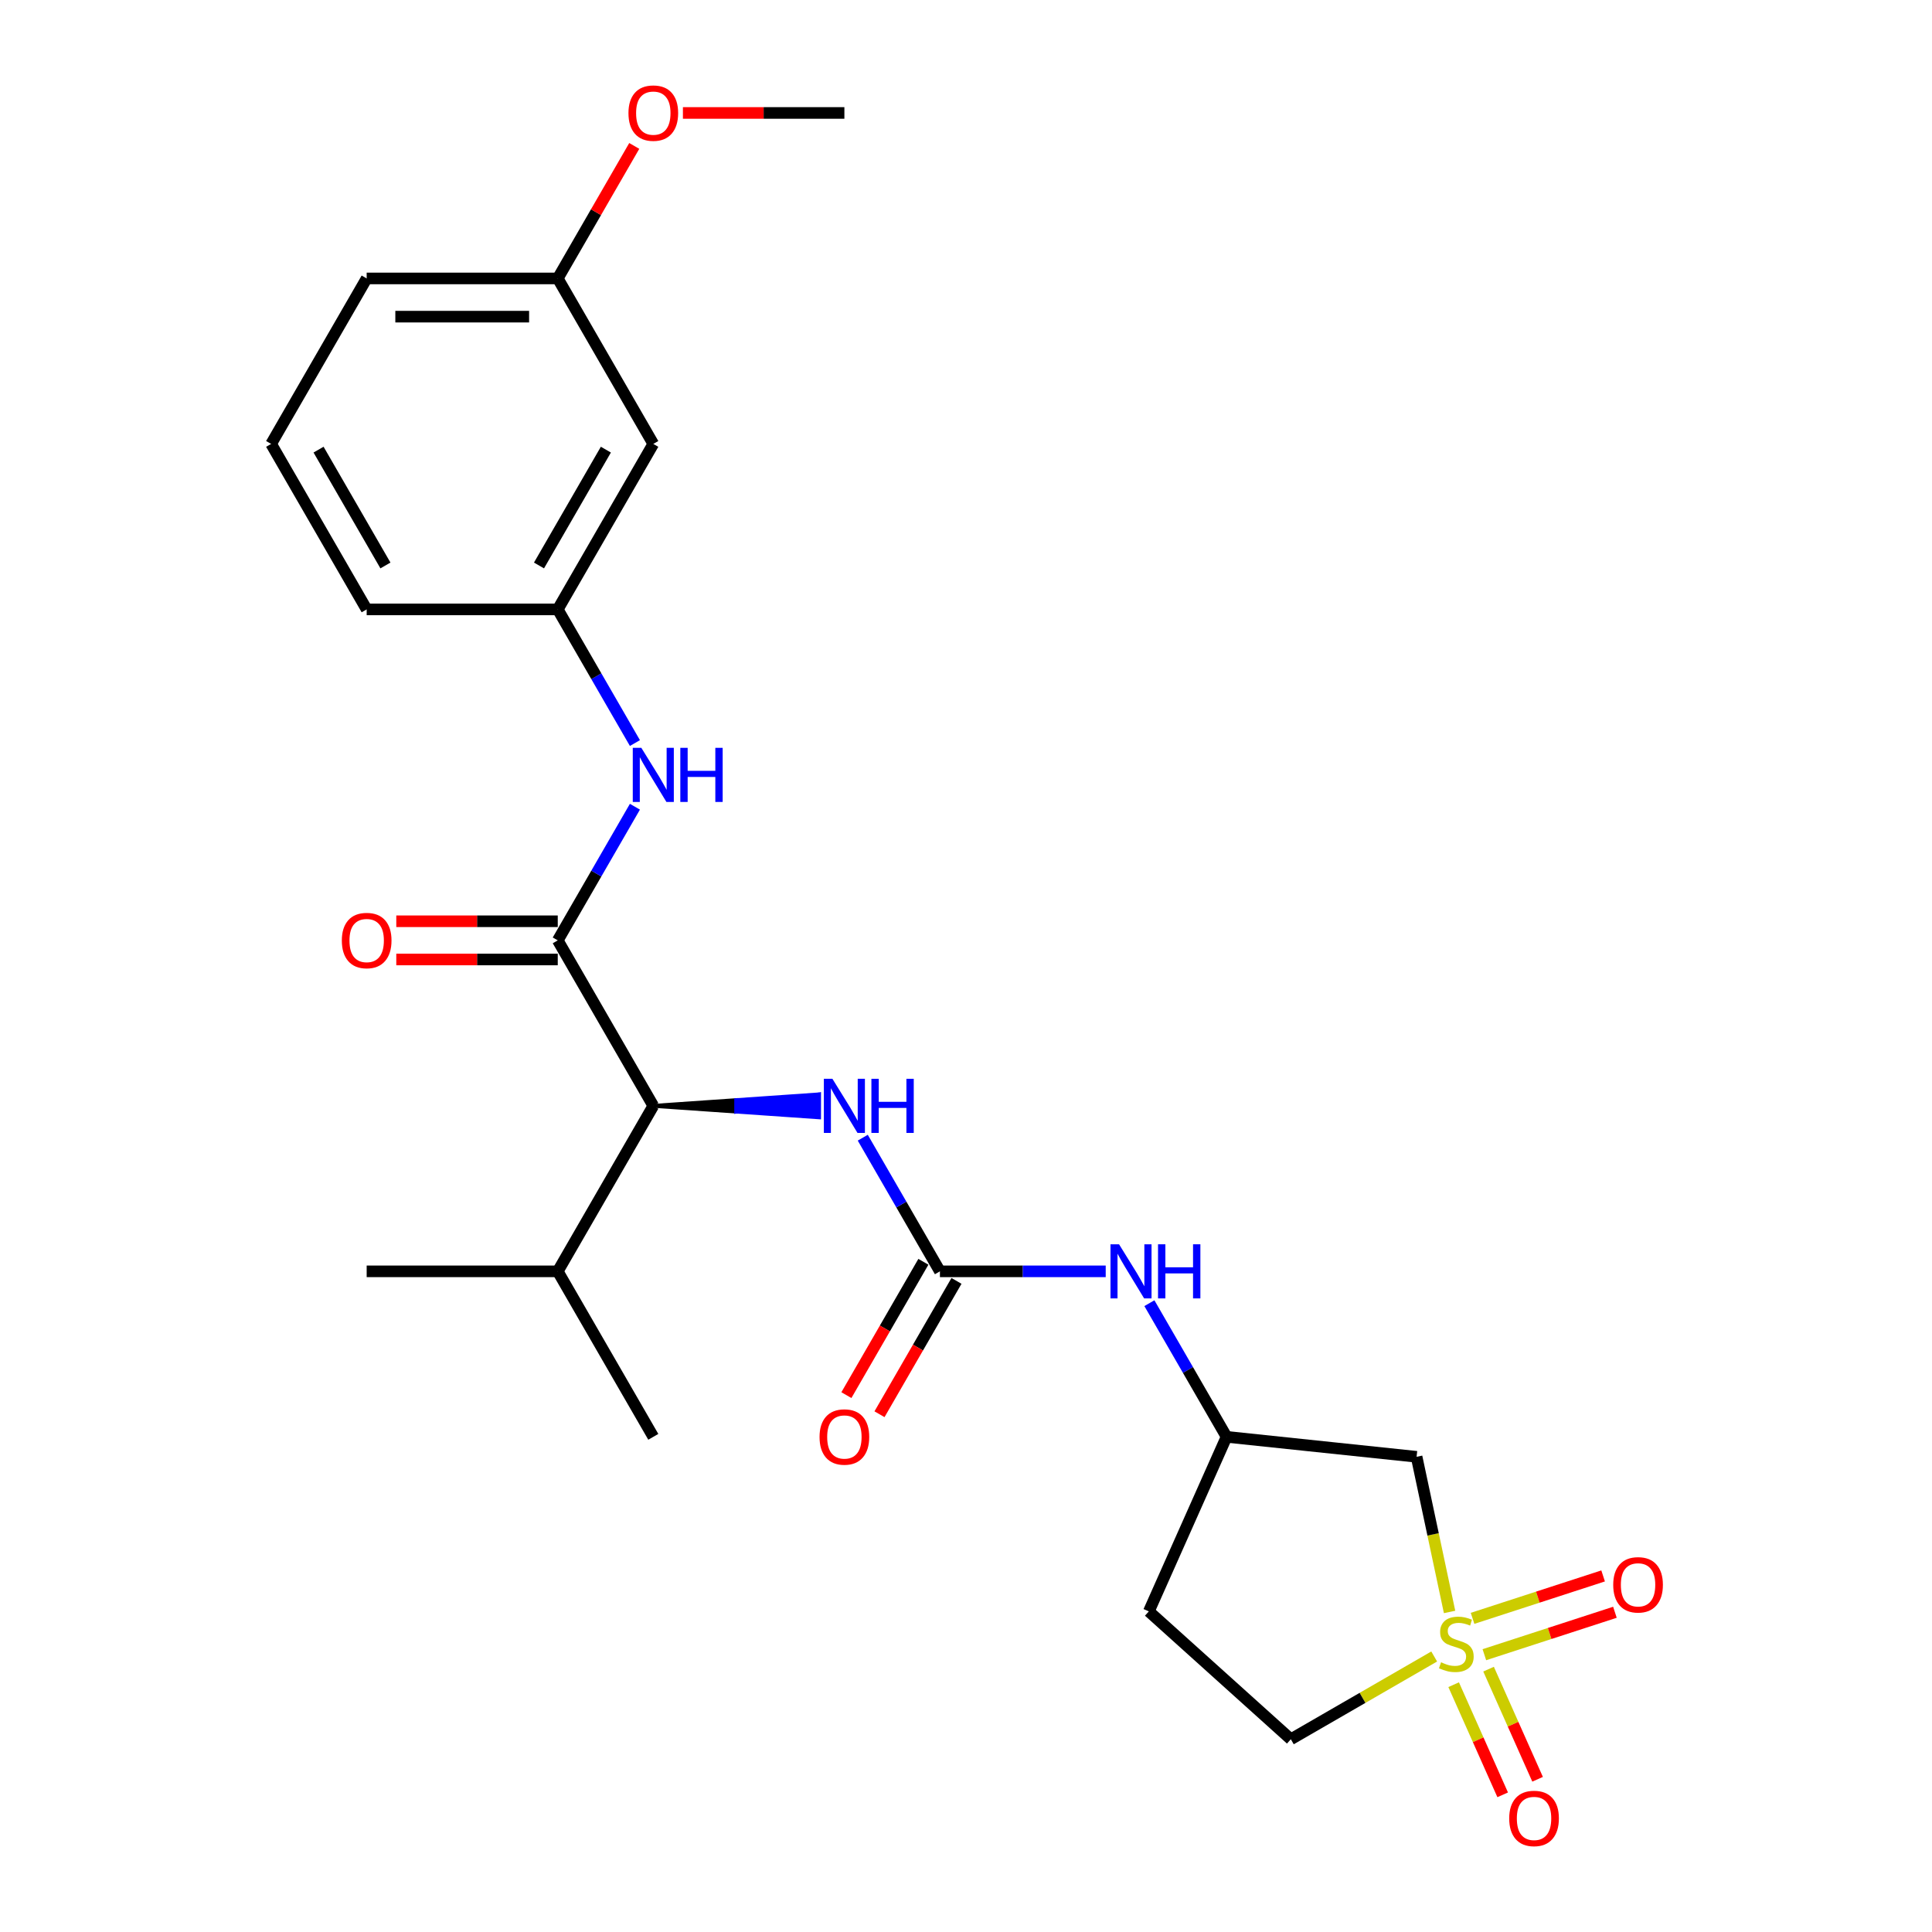 <?xml version='1.0' encoding='iso-8859-1'?>
<svg version='1.1' baseProfile='full'
              xmlns='http://www.w3.org/2000/svg'
                      xmlns:rdkit='http://www.rdkit.org/xml'
                      xmlns:xlink='http://www.w3.org/1999/xlink'
                  xml:space='preserve'
width='1000px' height='1000px' viewBox='0 0 1000 1000'>
<!-- END OF HEADER -->
<rect style='opacity:1.0;fill:#FFFFFF;stroke:none' width='1000' height='1000' x='0' y='0'> </rect>
<path class='bond-2' d='M 750.297,834.345 L 741.762,794.192' style='fill:none;fill-rule:evenodd;stroke:#CCCC00;stroke-width:6px;stroke-linecap:butt;stroke-linejoin:miter;stroke-opacity:1' />
<path class='bond-2' d='M 741.762,794.192 L 733.228,754.039' style='fill:none;fill-rule:evenodd;stroke:#000000;stroke-width:6px;stroke-linecap:butt;stroke-linejoin:miter;stroke-opacity:1' />
<path class='bond-7' d='M 768.301,856.469 L 802.092,845.489' style='fill:none;fill-rule:evenodd;stroke:#CCCC00;stroke-width:6px;stroke-linecap:butt;stroke-linejoin:miter;stroke-opacity:1' />
<path class='bond-7' d='M 802.092,845.489 L 835.883,834.51' style='fill:none;fill-rule:evenodd;stroke:#FF0000;stroke-width:6px;stroke-linecap:butt;stroke-linejoin:miter;stroke-opacity:1' />
<path class='bond-7' d='M 762.188,837.656 L 795.979,826.676' style='fill:none;fill-rule:evenodd;stroke:#CCCC00;stroke-width:6px;stroke-linecap:butt;stroke-linejoin:miter;stroke-opacity:1' />
<path class='bond-7' d='M 795.979,826.676 L 829.77,815.697' style='fill:none;fill-rule:evenodd;stroke:#FF0000;stroke-width:6px;stroke-linecap:butt;stroke-linejoin:miter;stroke-opacity:1' />
<path class='bond-8' d='M 752.409,871.996 L 765.098,900.496' style='fill:none;fill-rule:evenodd;stroke:#CCCC00;stroke-width:6px;stroke-linecap:butt;stroke-linejoin:miter;stroke-opacity:1' />
<path class='bond-8' d='M 765.098,900.496 L 777.787,928.996' style='fill:none;fill-rule:evenodd;stroke:#FF0000;stroke-width:6px;stroke-linecap:butt;stroke-linejoin:miter;stroke-opacity:1' />
<path class='bond-8' d='M 770.48,863.95 L 783.169,892.45' style='fill:none;fill-rule:evenodd;stroke:#CCCC00;stroke-width:6px;stroke-linecap:butt;stroke-linejoin:miter;stroke-opacity:1' />
<path class='bond-8' d='M 783.169,892.45 L 795.858,920.95' style='fill:none;fill-rule:evenodd;stroke:#FF0000;stroke-width:6px;stroke-linecap:butt;stroke-linejoin:miter;stroke-opacity:1' />
<path class='bond-10' d='M 742.338,857.396 L 705.237,878.816' style='fill:none;fill-rule:evenodd;stroke:#CCCC00;stroke-width:6px;stroke-linecap:butt;stroke-linejoin:miter;stroke-opacity:1' />
<path class='bond-10' d='M 705.237,878.816 L 668.136,900.236' style='fill:none;fill-rule:evenodd;stroke:#000000;stroke-width:6px;stroke-linecap:butt;stroke-linejoin:miter;stroke-opacity:1' />
<path class='bond-0' d='M 288.694,486.736 L 338.147,572.391' style='fill:none;fill-rule:evenodd;stroke:#000000;stroke-width:6px;stroke-linecap:butt;stroke-linejoin:miter;stroke-opacity:1' />
<path class='bond-5' d='M 288.694,486.736 L 308.664,452.148' style='fill:none;fill-rule:evenodd;stroke:#000000;stroke-width:6px;stroke-linecap:butt;stroke-linejoin:miter;stroke-opacity:1' />
<path class='bond-5' d='M 308.664,452.148 L 328.633,417.559' style='fill:none;fill-rule:evenodd;stroke:#0000FF;stroke-width:6px;stroke-linecap:butt;stroke-linejoin:miter;stroke-opacity:1' />
<path class='bond-11' d='M 288.694,476.846 L 246.906,476.846' style='fill:none;fill-rule:evenodd;stroke:#000000;stroke-width:6px;stroke-linecap:butt;stroke-linejoin:miter;stroke-opacity:1' />
<path class='bond-11' d='M 246.906,476.846 L 205.119,476.846' style='fill:none;fill-rule:evenodd;stroke:#FF0000;stroke-width:6px;stroke-linecap:butt;stroke-linejoin:miter;stroke-opacity:1' />
<path class='bond-11' d='M 288.694,496.627 L 246.906,496.627' style='fill:none;fill-rule:evenodd;stroke:#000000;stroke-width:6px;stroke-linecap:butt;stroke-linejoin:miter;stroke-opacity:1' />
<path class='bond-11' d='M 246.906,496.627 L 205.119,496.627' style='fill:none;fill-rule:evenodd;stroke:#FF0000;stroke-width:6px;stroke-linecap:butt;stroke-linejoin:miter;stroke-opacity:1' />
<path class='bond-1' d='M 486.505,658.046 L 529.411,658.046' style='fill:none;fill-rule:evenodd;stroke:#000000;stroke-width:6px;stroke-linecap:butt;stroke-linejoin:miter;stroke-opacity:1' />
<path class='bond-1' d='M 529.411,658.046 L 572.316,658.046' style='fill:none;fill-rule:evenodd;stroke:#0000FF;stroke-width:6px;stroke-linecap:butt;stroke-linejoin:miter;stroke-opacity:1' />
<path class='bond-4' d='M 486.505,658.046 L 466.536,623.457' style='fill:none;fill-rule:evenodd;stroke:#000000;stroke-width:6px;stroke-linecap:butt;stroke-linejoin:miter;stroke-opacity:1' />
<path class='bond-4' d='M 466.536,623.457 L 446.566,588.869' style='fill:none;fill-rule:evenodd;stroke:#0000FF;stroke-width:6px;stroke-linecap:butt;stroke-linejoin:miter;stroke-opacity:1' />
<path class='bond-13' d='M 477.94,653.101 L 458.016,687.61' style='fill:none;fill-rule:evenodd;stroke:#000000;stroke-width:6px;stroke-linecap:butt;stroke-linejoin:miter;stroke-opacity:1' />
<path class='bond-13' d='M 458.016,687.61 L 438.092,722.119' style='fill:none;fill-rule:evenodd;stroke:#FF0000;stroke-width:6px;stroke-linecap:butt;stroke-linejoin:miter;stroke-opacity:1' />
<path class='bond-13' d='M 495.071,662.991 L 475.147,697.501' style='fill:none;fill-rule:evenodd;stroke:#000000;stroke-width:6px;stroke-linecap:butt;stroke-linejoin:miter;stroke-opacity:1' />
<path class='bond-13' d='M 475.147,697.501 L 455.223,732.01' style='fill:none;fill-rule:evenodd;stroke:#FF0000;stroke-width:6px;stroke-linecap:butt;stroke-linejoin:miter;stroke-opacity:1' />
<path class='bond-9' d='M 733.228,754.039 L 634.864,743.701' style='fill:none;fill-rule:evenodd;stroke:#000000;stroke-width:6px;stroke-linecap:butt;stroke-linejoin:miter;stroke-opacity:1' />
<path class='bond-3' d='M 338.147,572.391 L 381.052,575.358 L 381.052,569.424 Z' style='fill:#000000;fill-rule:evenodd;fill-opacity:1;stroke:#000000;stroke-width:2px;stroke-linecap:butt;stroke-linejoin:miter;stroke-opacity:1;' />
<path class='bond-3' d='M 381.052,575.358 L 423.957,566.457 L 423.957,578.325 Z' style='fill:#0000FF;fill-rule:evenodd;fill-opacity:1;stroke:#0000FF;stroke-width:2px;stroke-linecap:butt;stroke-linejoin:miter;stroke-opacity:1;' />
<path class='bond-3' d='M 381.052,575.358 L 381.052,569.424 L 423.957,566.457 Z' style='fill:#0000FF;fill-rule:evenodd;fill-opacity:1;stroke:#0000FF;stroke-width:2px;stroke-linecap:butt;stroke-linejoin:miter;stroke-opacity:1;' />
<path class='bond-16' d='M 338.147,572.391 L 288.694,658.046' style='fill:none;fill-rule:evenodd;stroke:#000000;stroke-width:6px;stroke-linecap:butt;stroke-linejoin:miter;stroke-opacity:1' />
<path class='bond-12' d='M 328.633,384.604 L 308.664,350.015' style='fill:none;fill-rule:evenodd;stroke:#0000FF;stroke-width:6px;stroke-linecap:butt;stroke-linejoin:miter;stroke-opacity:1' />
<path class='bond-12' d='M 308.664,350.015 L 288.694,315.427' style='fill:none;fill-rule:evenodd;stroke:#000000;stroke-width:6px;stroke-linecap:butt;stroke-linejoin:miter;stroke-opacity:1' />
<path class='bond-6' d='M 594.924,674.524 L 614.894,709.112' style='fill:none;fill-rule:evenodd;stroke:#0000FF;stroke-width:6px;stroke-linecap:butt;stroke-linejoin:miter;stroke-opacity:1' />
<path class='bond-6' d='M 614.894,709.112 L 634.864,743.701' style='fill:none;fill-rule:evenodd;stroke:#000000;stroke-width:6px;stroke-linecap:butt;stroke-linejoin:miter;stroke-opacity:1' />
<path class='bond-25' d='M 634.864,743.701 L 594.635,834.055' style='fill:none;fill-rule:evenodd;stroke:#000000;stroke-width:6px;stroke-linecap:butt;stroke-linejoin:miter;stroke-opacity:1' />
<path class='bond-15' d='M 668.136,900.236 L 594.635,834.055' style='fill:none;fill-rule:evenodd;stroke:#000000;stroke-width:6px;stroke-linecap:butt;stroke-linejoin:miter;stroke-opacity:1' />
<path class='bond-14' d='M 288.694,315.427 L 338.147,229.772' style='fill:none;fill-rule:evenodd;stroke:#000000;stroke-width:6px;stroke-linecap:butt;stroke-linejoin:miter;stroke-opacity:1' />
<path class='bond-14' d='M 278.981,292.688 L 313.598,232.729' style='fill:none;fill-rule:evenodd;stroke:#000000;stroke-width:6px;stroke-linecap:butt;stroke-linejoin:miter;stroke-opacity:1' />
<path class='bond-20' d='M 288.694,315.427 L 189.788,315.427' style='fill:none;fill-rule:evenodd;stroke:#000000;stroke-width:6px;stroke-linecap:butt;stroke-linejoin:miter;stroke-opacity:1' />
<path class='bond-17' d='M 338.147,229.772 L 288.694,144.117' style='fill:none;fill-rule:evenodd;stroke:#000000;stroke-width:6px;stroke-linecap:butt;stroke-linejoin:miter;stroke-opacity:1' />
<path class='bond-22' d='M 288.694,658.046 L 338.147,743.701' style='fill:none;fill-rule:evenodd;stroke:#000000;stroke-width:6px;stroke-linecap:butt;stroke-linejoin:miter;stroke-opacity:1' />
<path class='bond-23' d='M 288.694,658.046 L 189.788,658.046' style='fill:none;fill-rule:evenodd;stroke:#000000;stroke-width:6px;stroke-linecap:butt;stroke-linejoin:miter;stroke-opacity:1' />
<path class='bond-18' d='M 288.694,144.117 L 308.492,109.825' style='fill:none;fill-rule:evenodd;stroke:#000000;stroke-width:6px;stroke-linecap:butt;stroke-linejoin:miter;stroke-opacity:1' />
<path class='bond-18' d='M 308.492,109.825 L 328.291,75.533' style='fill:none;fill-rule:evenodd;stroke:#FF0000;stroke-width:6px;stroke-linecap:butt;stroke-linejoin:miter;stroke-opacity:1' />
<path class='bond-26' d='M 288.694,144.117 L 189.788,144.117' style='fill:none;fill-rule:evenodd;stroke:#000000;stroke-width:6px;stroke-linecap:butt;stroke-linejoin:miter;stroke-opacity:1' />
<path class='bond-26' d='M 273.858,163.898 L 204.624,163.898' style='fill:none;fill-rule:evenodd;stroke:#000000;stroke-width:6px;stroke-linecap:butt;stroke-linejoin:miter;stroke-opacity:1' />
<path class='bond-24' d='M 353.477,58.462 L 395.265,58.462' style='fill:none;fill-rule:evenodd;stroke:#FF0000;stroke-width:6px;stroke-linecap:butt;stroke-linejoin:miter;stroke-opacity:1' />
<path class='bond-24' d='M 395.265,58.462 L 437.052,58.462' style='fill:none;fill-rule:evenodd;stroke:#000000;stroke-width:6px;stroke-linecap:butt;stroke-linejoin:miter;stroke-opacity:1' />
<path class='bond-19' d='M 140.335,229.772 L 189.788,315.427' style='fill:none;fill-rule:evenodd;stroke:#000000;stroke-width:6px;stroke-linecap:butt;stroke-linejoin:miter;stroke-opacity:1' />
<path class='bond-19' d='M 164.884,232.729 L 199.501,292.688' style='fill:none;fill-rule:evenodd;stroke:#000000;stroke-width:6px;stroke-linecap:butt;stroke-linejoin:miter;stroke-opacity:1' />
<path class='bond-21' d='M 140.335,229.772 L 189.788,144.117' style='fill:none;fill-rule:evenodd;stroke:#000000;stroke-width:6px;stroke-linecap:butt;stroke-linejoin:miter;stroke-opacity:1' />
<path  class='atom-0' d='M 745.879 860.397
Q 746.195 860.516, 747.501 861.07
Q 748.806 861.624, 750.231 861.98
Q 751.694 862.296, 753.119 862.296
Q 755.769 862.296, 757.312 861.03
Q 758.855 859.725, 758.855 857.469
Q 758.855 855.927, 758.064 854.977
Q 757.312 854.028, 756.125 853.513
Q 754.939 852.999, 752.96 852.406
Q 750.468 851.654, 748.965 850.942
Q 747.501 850.23, 746.433 848.726
Q 745.404 847.223, 745.404 844.691
Q 745.404 841.17, 747.778 838.994
Q 750.191 836.818, 754.939 836.818
Q 758.183 836.818, 761.862 838.361
L 760.952 841.407
Q 757.589 840.023, 755.057 840.023
Q 752.327 840.023, 750.824 841.17
Q 749.321 842.278, 749.36 844.216
Q 749.36 845.719, 750.112 846.629
Q 750.903 847.539, 752.011 848.054
Q 753.158 848.568, 755.057 849.161
Q 757.589 849.953, 759.093 850.744
Q 760.596 851.535, 761.664 853.157
Q 762.772 854.74, 762.772 857.469
Q 762.772 861.347, 760.161 863.443
Q 757.589 865.501, 753.277 865.501
Q 750.785 865.501, 748.886 864.947
Q 747.026 864.432, 744.811 863.523
L 745.879 860.397
' fill='#CCCC00'/>
<path  class='atom-5' d='M 430.861 558.386
L 440.039 573.222
Q 440.949 574.686, 442.413 577.336
Q 443.877 579.987, 443.956 580.145
L 443.956 558.386
L 447.675 558.386
L 447.675 586.396
L 443.837 586.396
L 433.986 570.176
Q 432.839 568.277, 431.613 566.101
Q 430.426 563.925, 430.07 563.252
L 430.07 586.396
L 426.43 586.396
L 426.43 558.386
L 430.861 558.386
' fill='#0000FF'/>
<path  class='atom-5' d='M 451.038 558.386
L 454.836 558.386
L 454.836 570.294
L 469.157 570.294
L 469.157 558.386
L 472.955 558.386
L 472.955 586.396
L 469.157 586.396
L 469.157 573.459
L 454.836 573.459
L 454.836 586.396
L 451.038 586.396
L 451.038 558.386
' fill='#0000FF'/>
<path  class='atom-6' d='M 331.955 387.076
L 341.134 401.912
Q 342.044 403.376, 343.507 406.027
Q 344.971 408.677, 345.05 408.836
L 345.05 387.076
L 348.769 387.076
L 348.769 415.086
L 344.932 415.086
L 335.081 398.866
Q 333.933 396.967, 332.707 394.791
Q 331.52 392.615, 331.164 391.942
L 331.164 415.086
L 327.524 415.086
L 327.524 387.076
L 331.955 387.076
' fill='#0000FF'/>
<path  class='atom-6' d='M 352.132 387.076
L 355.93 387.076
L 355.93 398.985
L 370.252 398.985
L 370.252 387.076
L 374.049 387.076
L 374.049 415.086
L 370.252 415.086
L 370.252 402.15
L 355.93 402.15
L 355.93 415.086
L 352.132 415.086
L 352.132 387.076
' fill='#0000FF'/>
<path  class='atom-7' d='M 579.219 644.041
L 588.398 658.877
Q 589.308 660.34, 590.772 662.991
Q 592.235 665.642, 592.315 665.8
L 592.315 644.041
L 596.033 644.041
L 596.033 672.051
L 592.196 672.051
L 582.345 655.83
Q 581.198 653.931, 579.971 651.755
Q 578.784 649.58, 578.428 648.907
L 578.428 672.051
L 574.788 672.051
L 574.788 644.041
L 579.219 644.041
' fill='#0000FF'/>
<path  class='atom-7' d='M 599.396 644.041
L 603.194 644.041
L 603.194 655.949
L 617.516 655.949
L 617.516 644.041
L 621.314 644.041
L 621.314 672.051
L 617.516 672.051
L 617.516 659.114
L 603.194 659.114
L 603.194 672.051
L 599.396 672.051
L 599.396 644.041
' fill='#0000FF'/>
<path  class='atom-8' d='M 834.998 820.299
Q 834.998 813.573, 838.322 809.815
Q 841.645 806.057, 847.856 806.057
Q 854.067 806.057, 857.391 809.815
Q 860.714 813.573, 860.714 820.299
Q 860.714 827.104, 857.351 830.981
Q 853.988 834.818, 847.856 834.818
Q 841.684 834.818, 838.322 830.981
Q 834.998 827.143, 834.998 820.299
M 847.856 831.653
Q 852.129 831.653, 854.423 828.805
Q 856.758 825.917, 856.758 820.299
Q 856.758 814.8, 854.423 812.031
Q 852.129 809.222, 847.856 809.222
Q 843.583 809.222, 841.249 811.991
Q 838.955 814.76, 838.955 820.299
Q 838.955 825.956, 841.249 828.805
Q 843.583 831.653, 847.856 831.653
' fill='#FF0000'/>
<path  class='atom-9' d='M 781.162 941.217
Q 781.162 934.492, 784.485 930.733
Q 787.809 926.975, 794.02 926.975
Q 800.231 926.975, 803.554 930.733
Q 806.878 934.492, 806.878 941.217
Q 806.878 948.022, 803.515 951.899
Q 800.152 955.737, 794.02 955.737
Q 787.848 955.737, 784.485 951.899
Q 781.162 948.062, 781.162 941.217
M 794.02 952.572
Q 798.293 952.572, 800.587 949.723
Q 802.921 946.835, 802.921 941.217
Q 802.921 935.718, 800.587 932.949
Q 798.293 930.14, 794.02 930.14
Q 789.747 930.14, 787.413 932.909
Q 785.118 935.679, 785.118 941.217
Q 785.118 946.875, 787.413 949.723
Q 789.747 952.572, 794.02 952.572
' fill='#FF0000'/>
<path  class='atom-12' d='M 176.93 486.815
Q 176.93 480.09, 180.254 476.331
Q 183.577 472.573, 189.788 472.573
Q 195.999 472.573, 199.323 476.331
Q 202.646 480.09, 202.646 486.815
Q 202.646 493.62, 199.283 497.497
Q 195.92 501.335, 189.788 501.335
Q 183.617 501.335, 180.254 497.497
Q 176.93 493.66, 176.93 486.815
M 189.788 498.17
Q 194.061 498.17, 196.356 495.321
Q 198.69 492.433, 198.69 486.815
Q 198.69 481.316, 196.356 478.547
Q 194.061 475.738, 189.788 475.738
Q 185.515 475.738, 183.181 478.507
Q 180.887 481.277, 180.887 486.815
Q 180.887 492.473, 183.181 495.321
Q 185.515 498.17, 189.788 498.17
' fill='#FF0000'/>
<path  class='atom-14' d='M 424.195 743.78
Q 424.195 737.054, 427.518 733.296
Q 430.841 729.537, 437.052 729.537
Q 443.264 729.537, 446.587 733.296
Q 449.91 737.054, 449.91 743.78
Q 449.91 750.584, 446.547 754.462
Q 443.185 758.299, 437.052 758.299
Q 430.881 758.299, 427.518 754.462
Q 424.195 750.624, 424.195 743.78
M 437.052 755.134
Q 441.325 755.134, 443.62 752.286
Q 445.954 749.398, 445.954 743.78
Q 445.954 738.281, 443.62 735.511
Q 441.325 732.702, 437.052 732.702
Q 432.78 732.702, 430.446 735.472
Q 428.151 738.241, 428.151 743.78
Q 428.151 749.437, 430.446 752.286
Q 432.78 755.134, 437.052 755.134
' fill='#FF0000'/>
<path  class='atom-19' d='M 325.289 58.541
Q 325.289 51.816, 328.612 48.057
Q 331.935 44.299, 338.147 44.299
Q 344.358 44.299, 347.681 48.057
Q 351.004 51.816, 351.004 58.541
Q 351.004 65.346, 347.642 69.223
Q 344.279 73.061, 338.147 73.061
Q 331.975 73.061, 328.612 69.223
Q 325.289 65.385, 325.289 58.541
M 338.147 69.895
Q 342.419 69.895, 344.714 67.047
Q 347.048 64.159, 347.048 58.541
Q 347.048 53.042, 344.714 50.273
Q 342.419 47.464, 338.147 47.464
Q 333.874 47.464, 331.54 50.233
Q 329.245 53.002, 329.245 58.541
Q 329.245 64.199, 331.54 67.047
Q 333.874 69.895, 338.147 69.895
' fill='#FF0000'/>
</svg>
